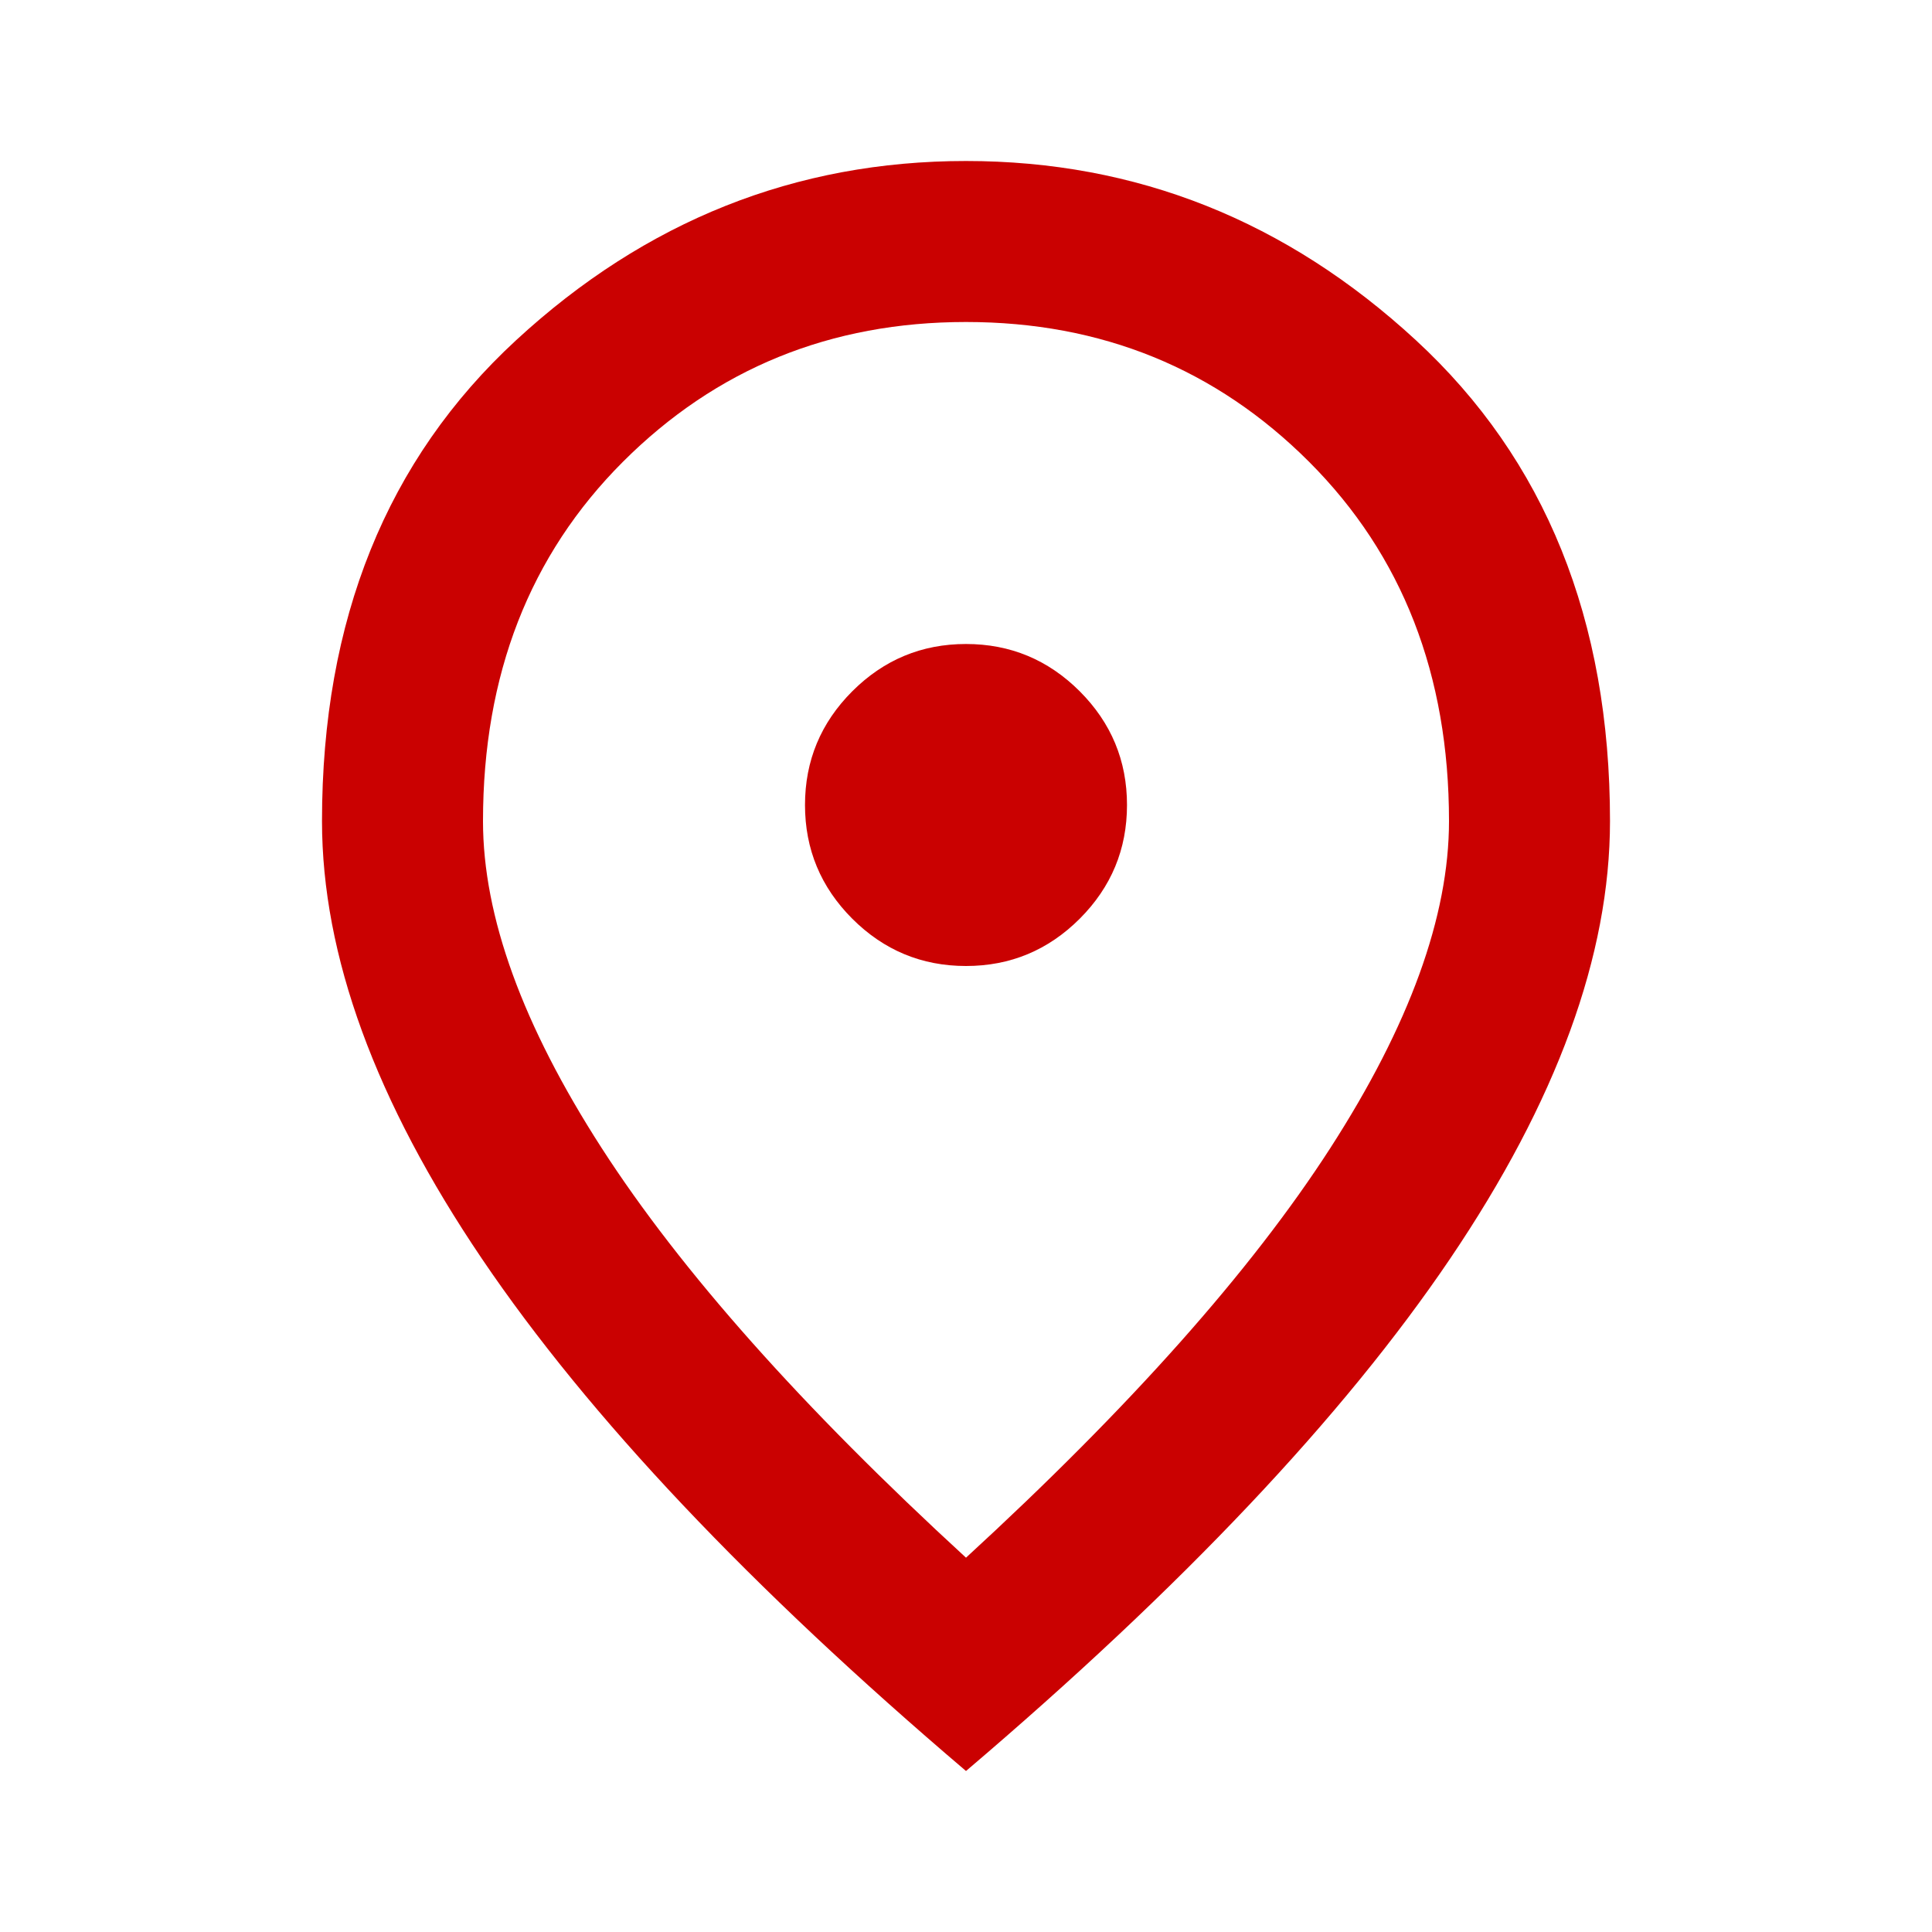 <svg width="51" height="51" viewBox="0 0 51 51" fill="none" xmlns="http://www.w3.org/2000/svg">
<path d="M25.5 25.5C26.669 25.5 27.669 25.084 28.502 24.252C29.334 23.419 29.75 22.419 29.75 21.25C29.75 20.081 29.334 19.081 28.502 18.248C27.669 17.416 26.669 17 25.5 17C24.331 17 23.331 17.416 22.498 18.248C21.666 19.081 21.25 20.081 21.25 21.25C21.25 22.419 21.666 23.419 22.498 24.252C23.331 25.084 24.331 25.5 25.5 25.5ZM25.5 41.119C29.821 37.152 33.026 33.548 35.116 30.308C37.205 27.067 38.25 24.19 38.25 21.675C38.25 17.815 37.019 14.654 34.558 12.192C32.096 9.731 29.077 8.5 25.5 8.5C21.923 8.5 18.904 9.731 16.442 12.192C13.981 14.654 12.75 17.815 12.75 21.675C12.75 24.19 13.795 27.067 15.884 30.308C17.974 33.548 21.179 37.152 25.5 41.119ZM25.5 46.75C19.798 41.898 15.539 37.391 12.723 33.23C9.908 29.068 8.5 25.217 8.5 21.675C8.5 16.363 10.209 12.13 13.627 8.978C17.044 5.826 21.002 4.25 25.5 4.25C29.998 4.25 33.956 5.826 37.373 8.978C40.791 12.13 42.5 16.363 42.5 21.675C42.5 25.217 41.092 29.068 38.277 33.23C35.461 37.391 31.202 41.898 25.5 46.75Z" fill="#CA0101"/>
</svg>
